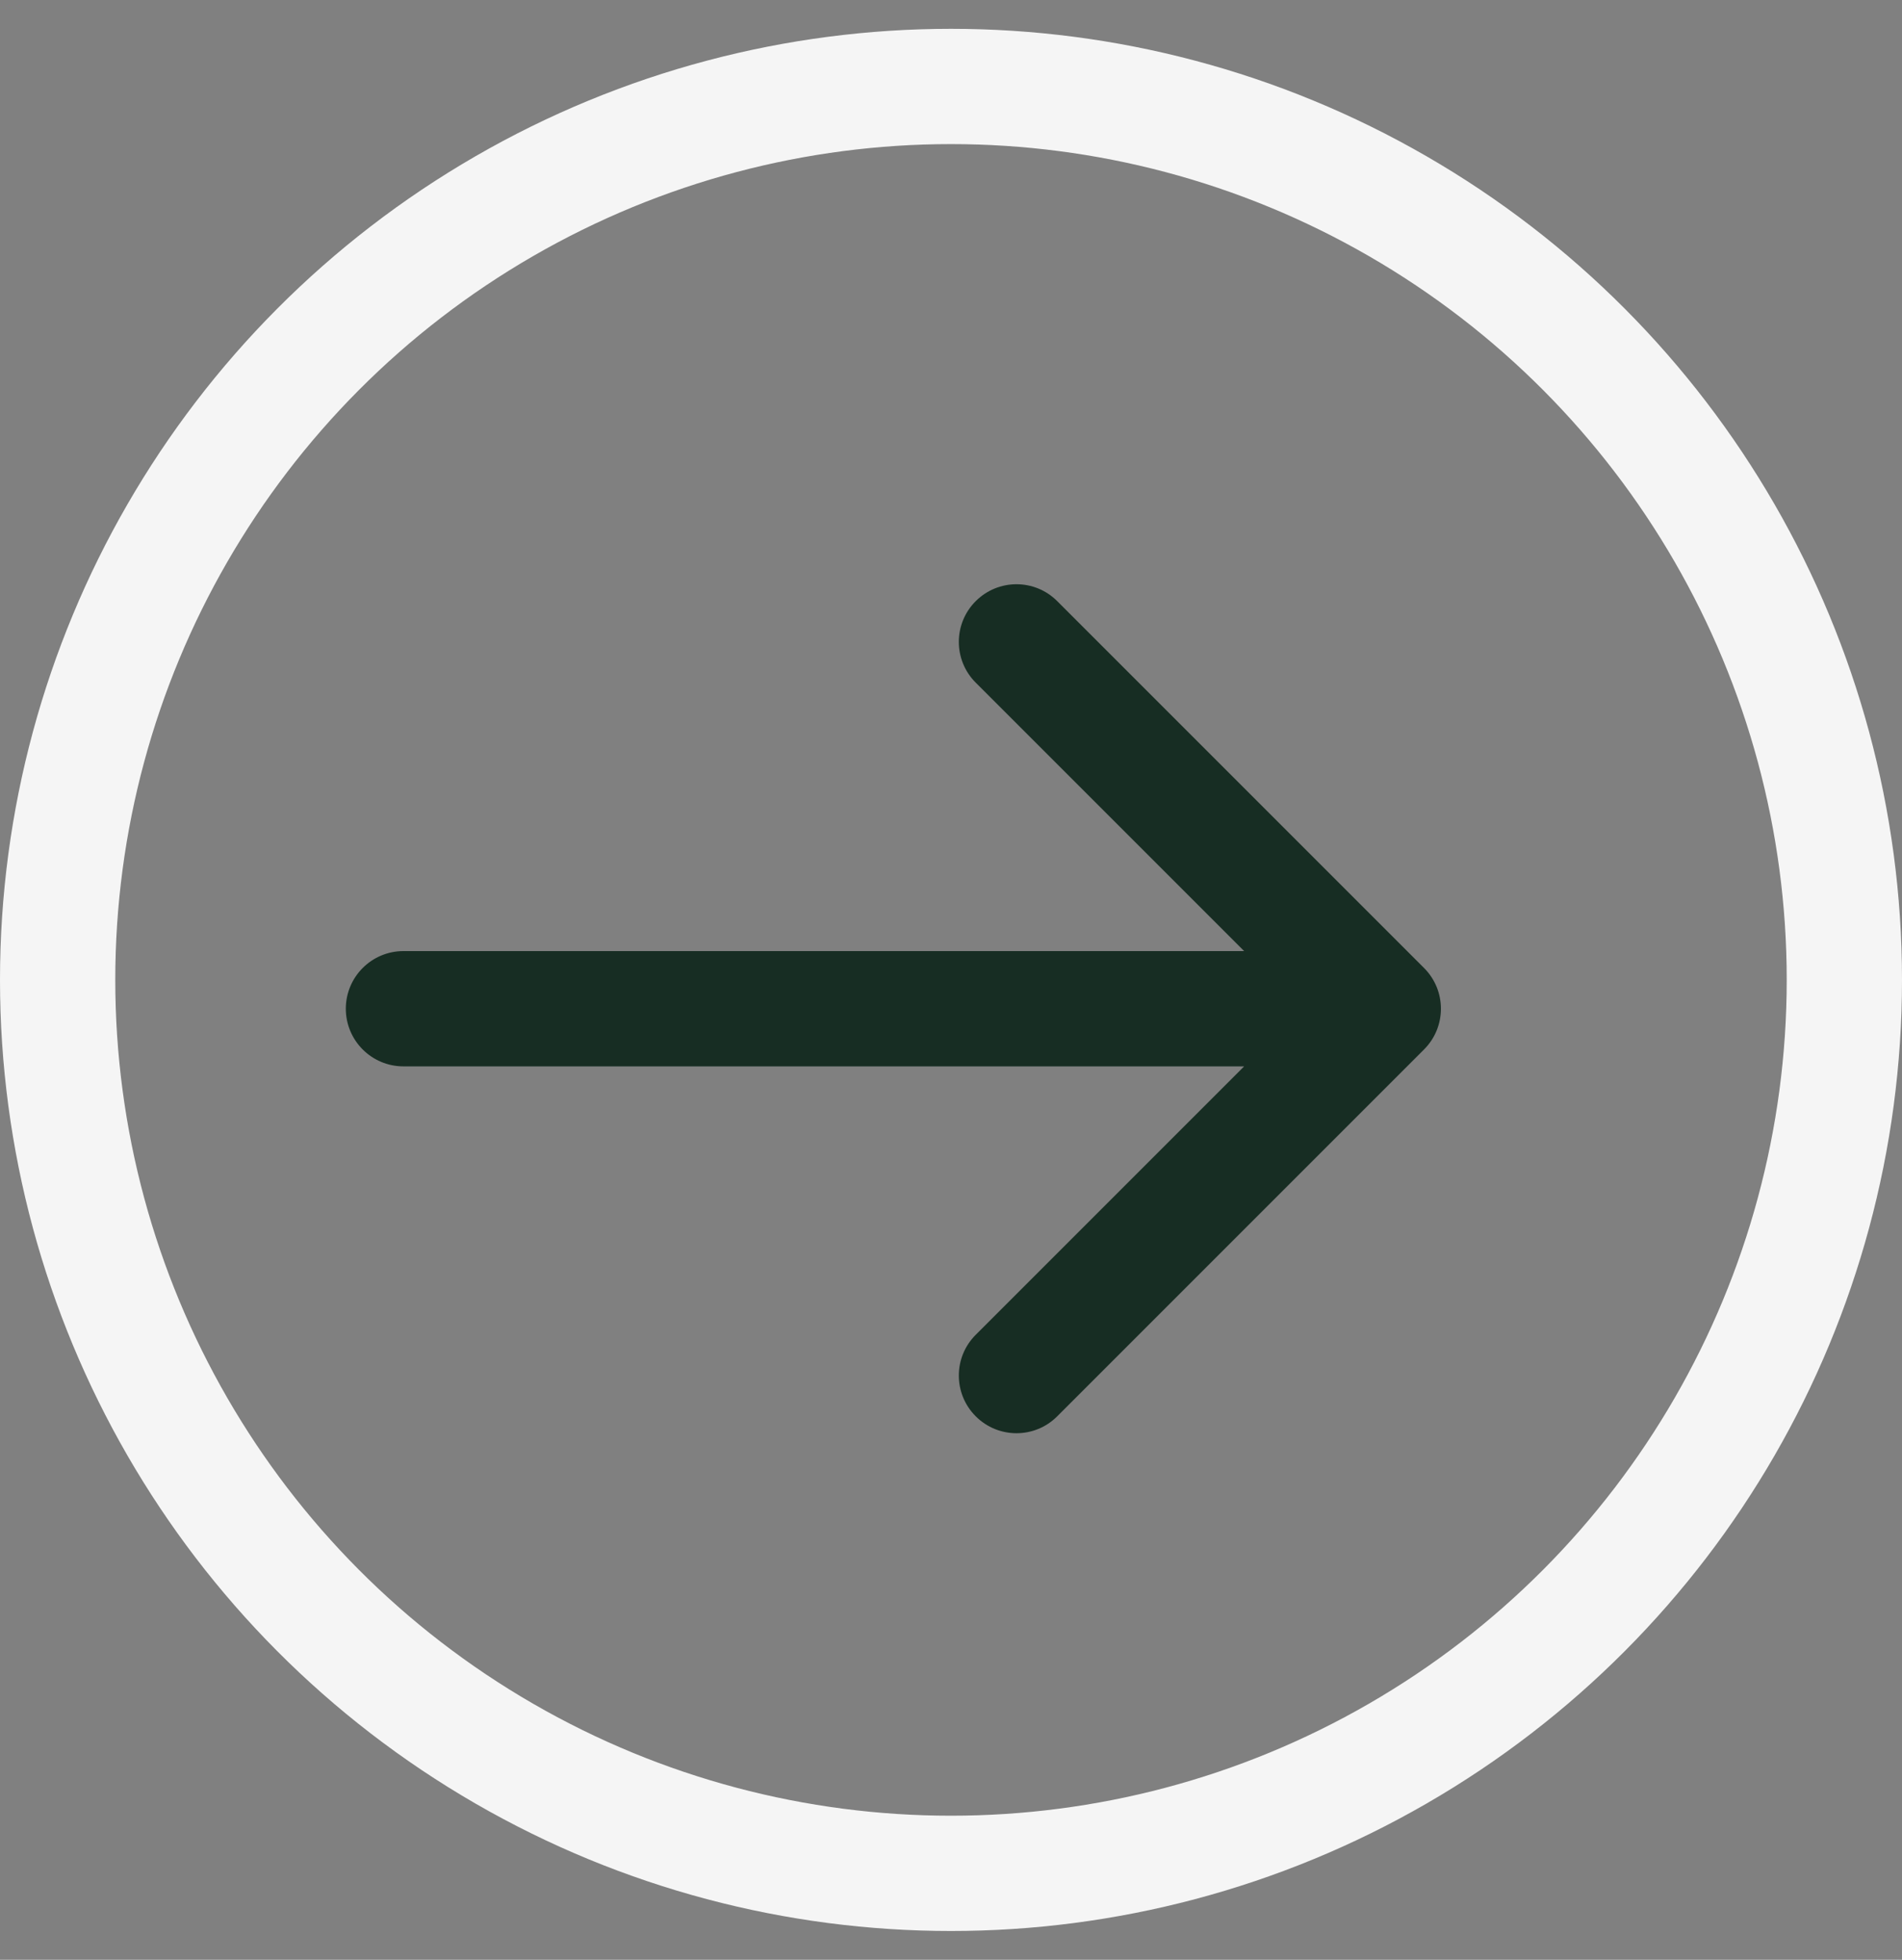 <?xml version="1.0" encoding="UTF-8"?> <svg xmlns="http://www.w3.org/2000/svg" width="33" height="34" viewBox="0 0 33 34" fill="none"><rect x="0" y="0" width="33" height="34" fill="#808080" stroke="none"/><circle cx="16.5" cy="17" r="15.5" stroke="#F5F5F5" stroke-width="2"></circle><path d="M7 16.5C6.448 16.5 6 16.948 6 17.5C6 18.052 6.448 18.5 7 18.5L7 16.5ZM24.707 18.207C25.098 17.817 25.098 17.183 24.707 16.793L18.343 10.429C17.953 10.038 17.32 10.038 16.929 10.429C16.538 10.819 16.538 11.453 16.929 11.843L22.586 17.5L16.929 23.157C16.538 23.547 16.538 24.18 16.929 24.571C17.32 24.962 17.953 24.962 18.343 24.571L24.707 18.207ZM7 18.5L24 18.5L24 16.5L7 16.5L7 18.5Z" fill="#172D23"></path></svg> 